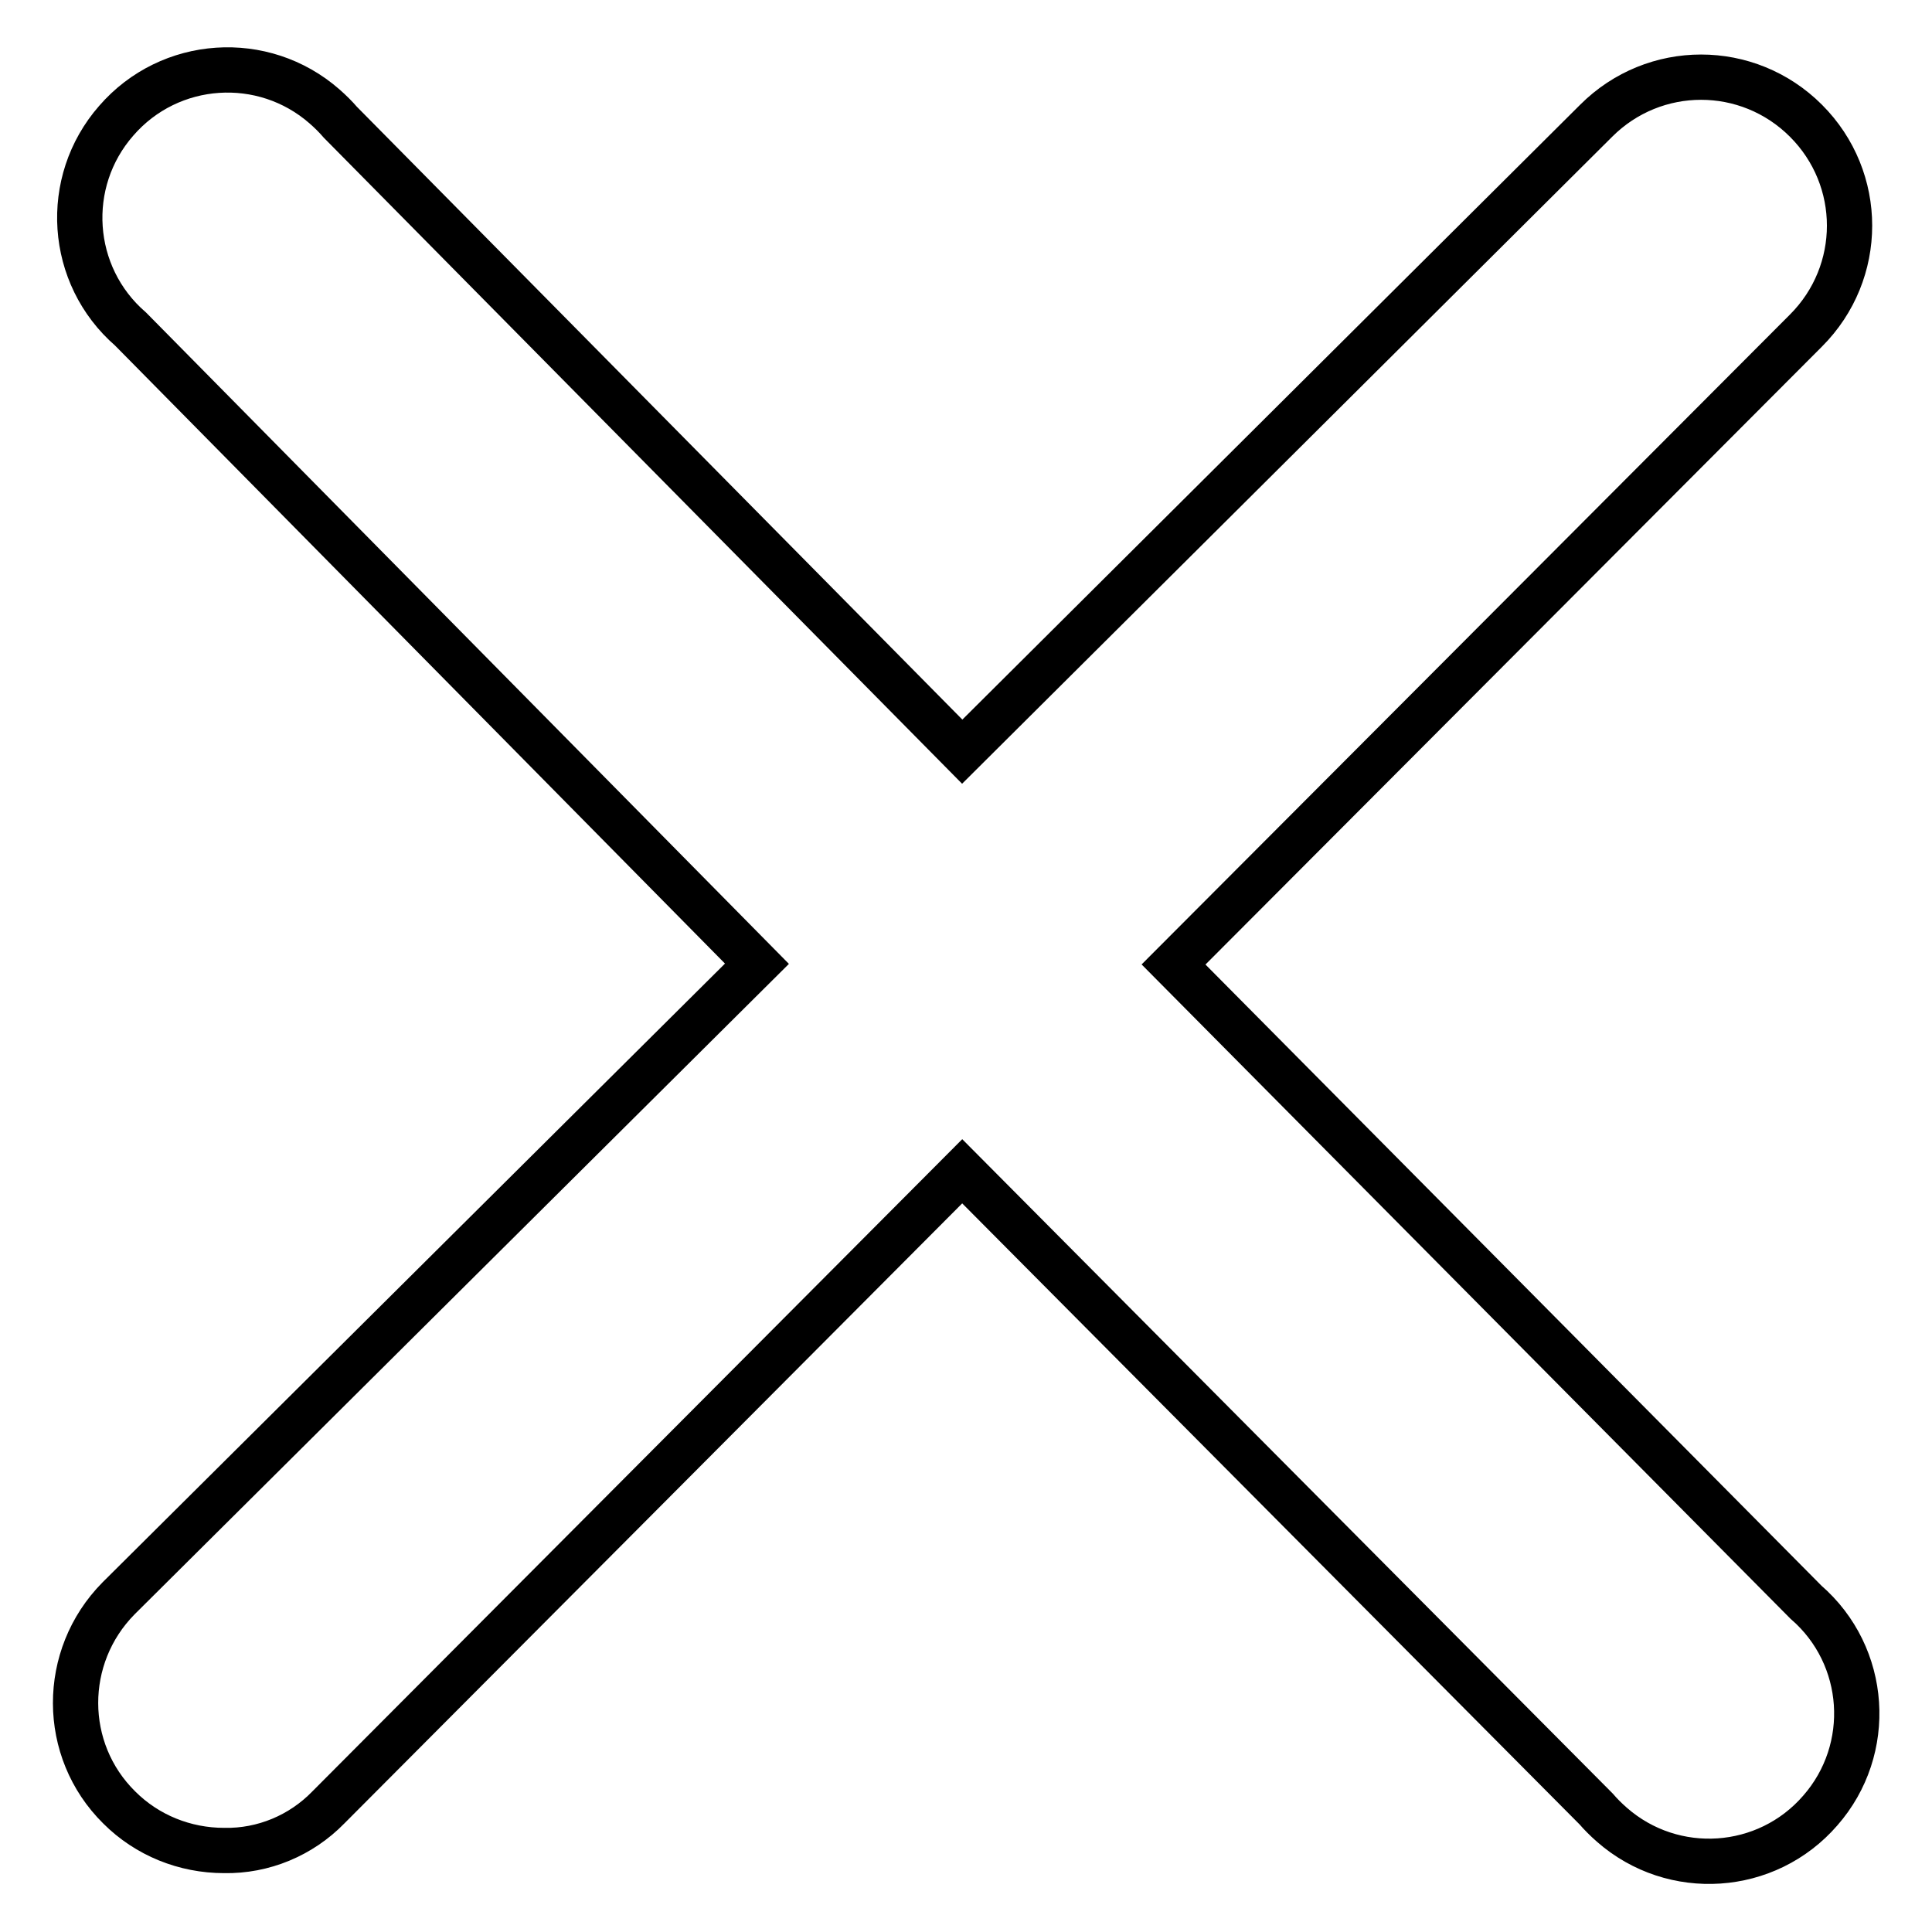 <?xml version="1.0" encoding="utf-8"?>
<!-- Svg Vector Icons : http://www.onlinewebfonts.com/icon -->
<!DOCTYPE svg PUBLIC "-//W3C//DTD SVG 1.1//EN" "http://www.w3.org/Graphics/SVG/1.1/DTD/svg11.dtd">
<svg version="1.1" xmlns="http://www.w3.org/2000/svg" xmlns:xlink="http://www.w3.org/1999/xlink" x="0px" y="0px" viewBox="0 0 256 256" enable-background="new 0 0 256 256" xml:space="preserve">
<g> <path stroke-width="6" fill-opacity="0" stroke="#000000"  d="M29.7,245.2c-5.2,0-10.2-2-13.9-5.7c-7.7-7.6-7.7-20-0.1-27.7c0,0,0.1-0.1,0.1-0.1l84.5-84l-83-84.1 c-8.2-7.1-9-19.5-1.9-27.6c7.1-8.2,19.5-9,27.6-1.9c0.8,0.7,1.5,1.4,2.1,2.1l82.4,83.4l84-83.6c7.7-7.7,20.1-7.7,27.8,0 c7.7,7.7,7.7,20.1,0,27.8l-83.8,84l83.8,84.5c8.2,7.1,9,19.5,1.9,27.6c-7.1,8.2-19.5,9-27.6,1.9c-0.8-0.7-1.5-1.4-2.1-2.1l-84-84.5 l-84,84.3C39.9,243.2,34.9,245.3,29.7,245.2z"/></g>
</svg>
